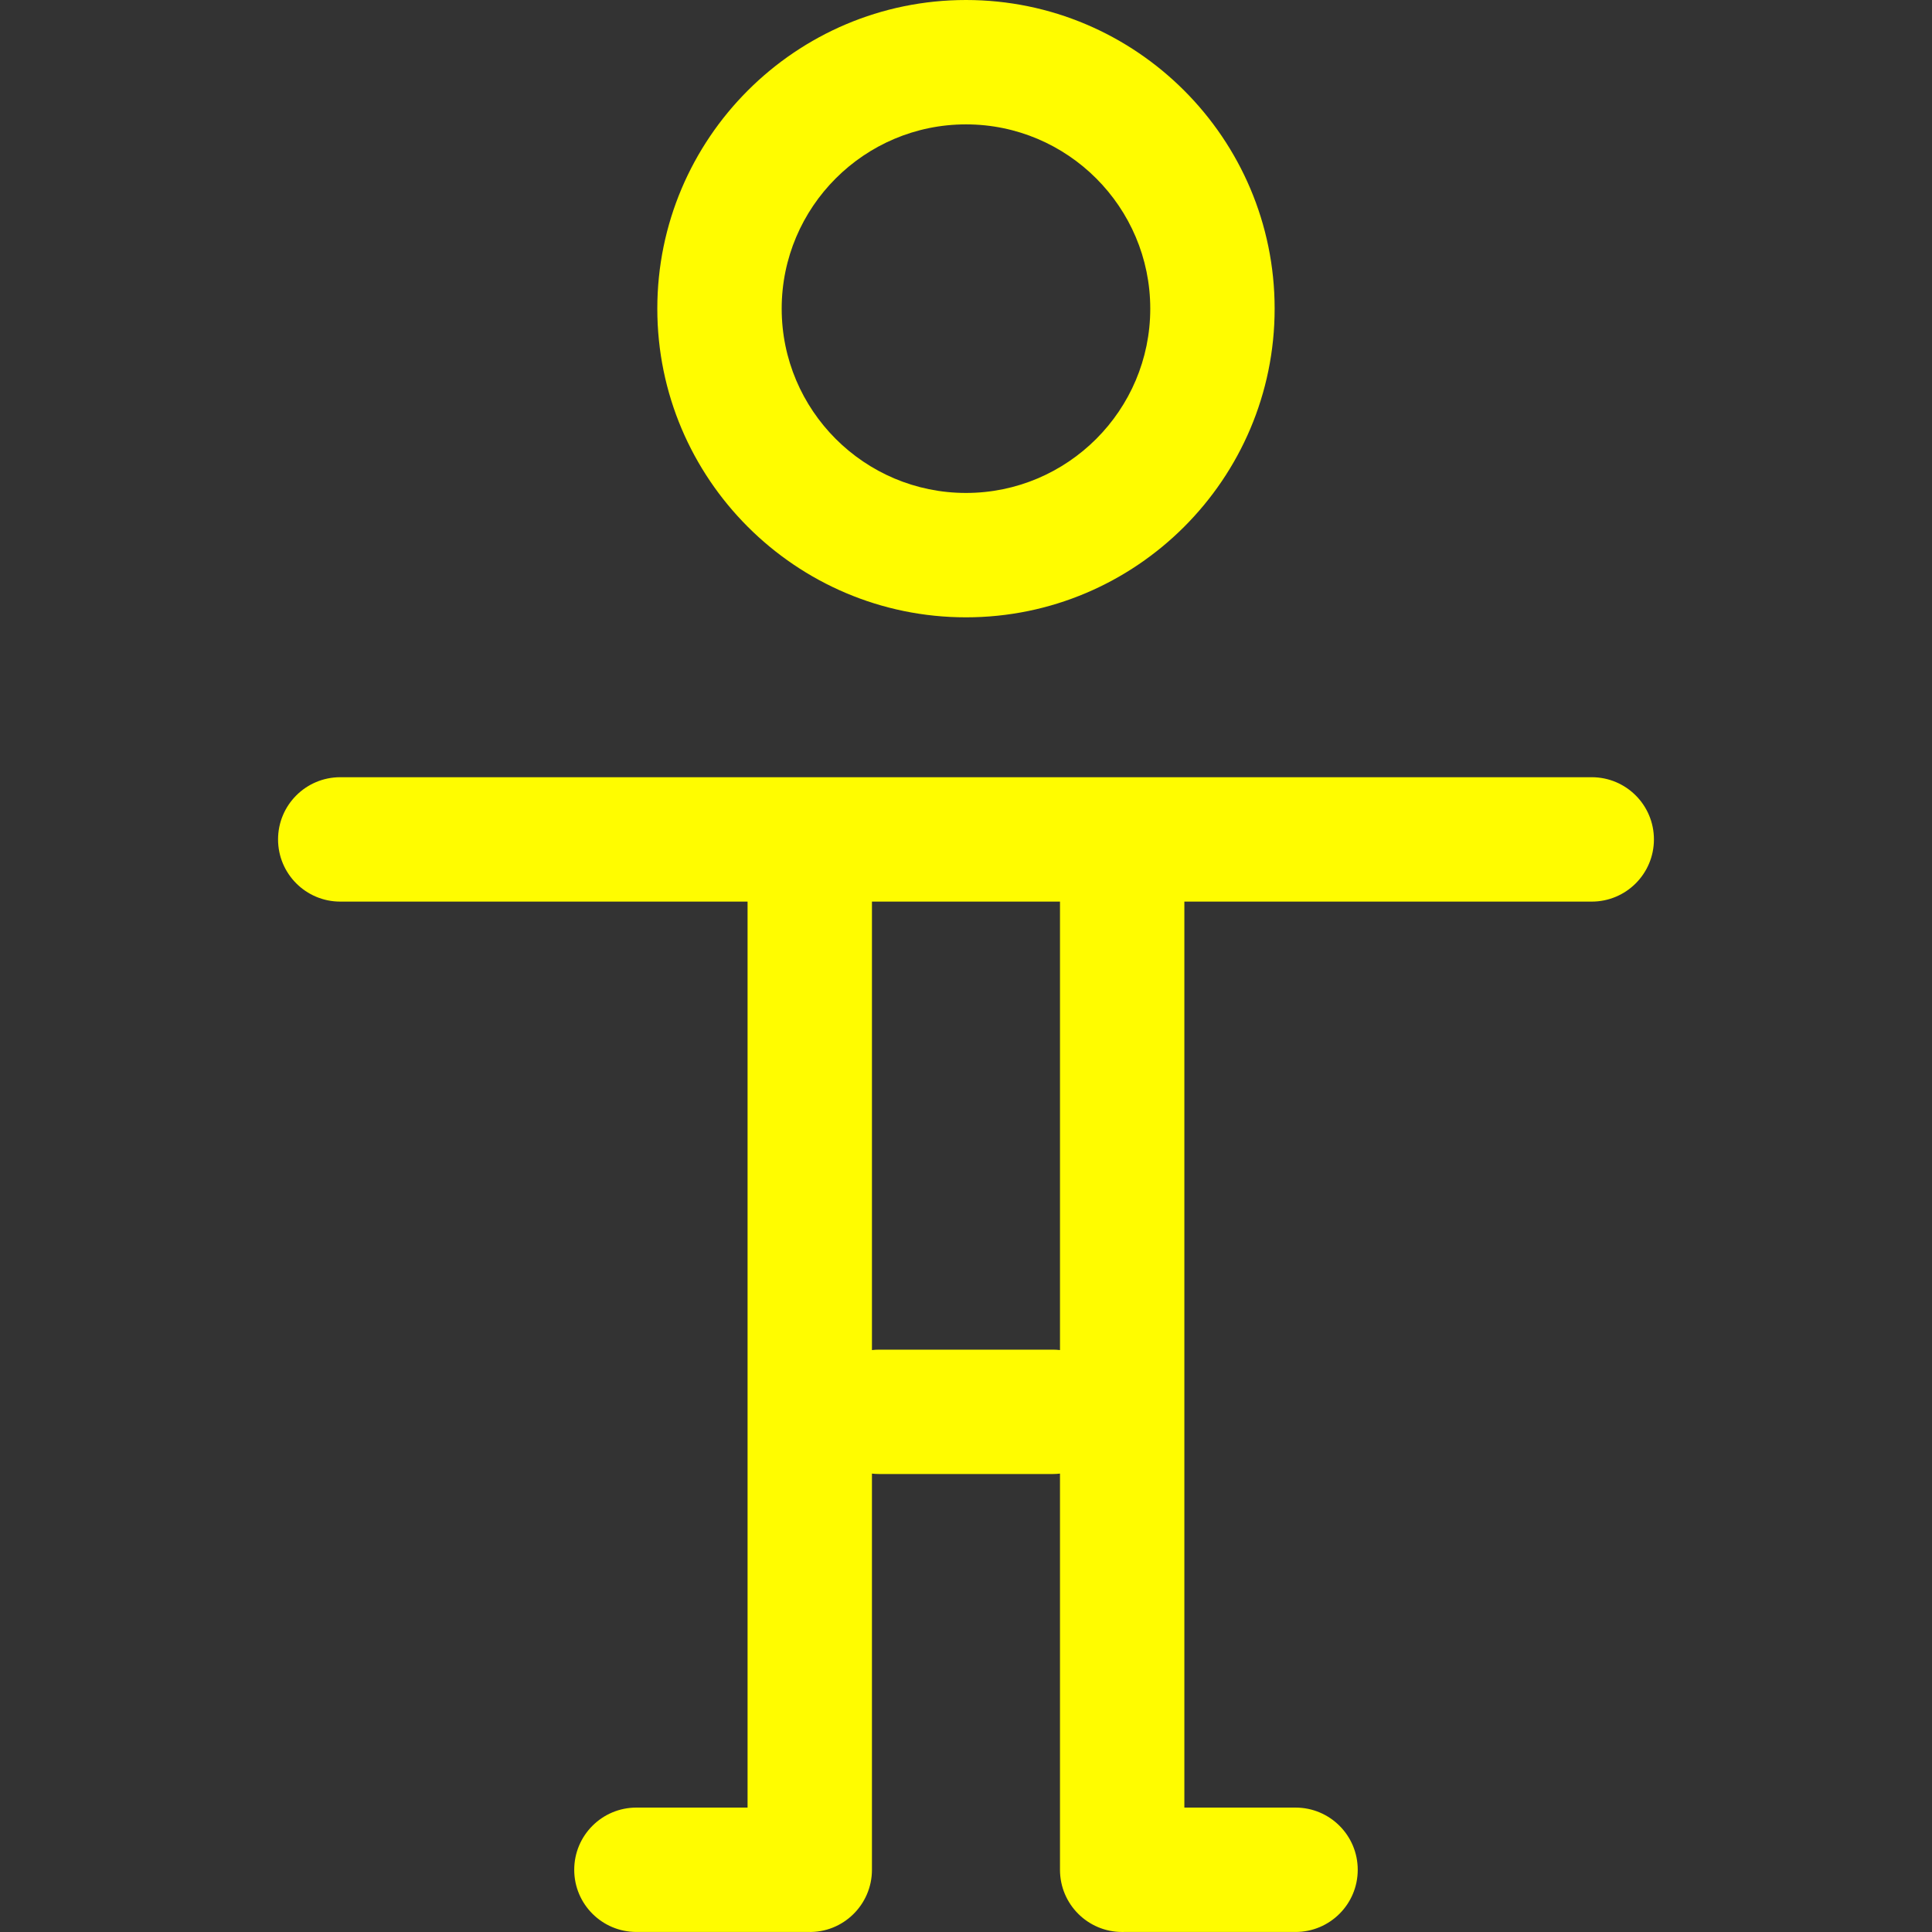 <?xml version="1.0" encoding="iso-8859-1"?>
<!-- Generator: Adobe Illustrator 17.1.0, SVG Export Plug-In . SVG Version: 6.00 Build 0)  -->
<!DOCTYPE svg PUBLIC "-//W3C//DTD SVG 1.1//EN" "http://www.w3.org/Graphics/SVG/1.1/DTD/svg11.dtd">
<svg xmlns="http://www.w3.org/2000/svg" xmlns:xlink="http://www.w3.org/1999/xlink" version="1.1" id="Capa_1" x="0px" y="0px" viewBox="0 0 279.59 279.59" style="enable-background:new 0 0 279.59 279.59;" xml:space="preserve" width="512px" height="512px">
<rect x="0" y="0" width="279.59" height="279.59" fill="#333333" stroke="none"/>
<path d="M139.793,89.337c24.63,0,44.667-20.038,44.667-44.668S164.423,0,139.793,0c-24.631,0-44.67,20.039-44.67,44.669  S115.161,89.337,139.793,89.337z M139.793,18c14.704,0,26.667,11.963,26.667,26.669c0,14.705-11.963,26.668-26.667,26.668  c-14.706,0-26.67-11.963-26.67-26.668C113.122,29.963,125.087,18,139.793,18z M230.35,112.475h-67.722  c-0.154-0.004-0.309-0.004-0.463,0h-44.75c-0.154-0.004-0.309-0.004-0.463,0H49.239c-4.971,0-9,4.029-9,9s4.029,9,9,9h58.945v131.11  H92.099c-4.971,0-9,4.029-9,9s4.029,9,9,9h24.835c5.066,0.157,9.25-3.942,9.25-8.997v-0.003v-57.333  c0.349,0.041,0.704,0.062,1.063,0.062h25.087c0.359,0,0.713-0.021,1.062-0.062v57.337c0,4.971,4.029,9,9,9  c0.084,0,0.167-0.001,0.25-0.003h24.839c4.971,0,9-4.029,9-9s-4.029-9-9-9h-16.089v-131.11h58.953c4.971,0,9-4.029,9-9  S235.321,112.475,230.35,112.475z M153.397,195.376c-0.349-0.041-0.702-0.062-1.062-0.062h-25.087c-0.36,0-0.715,0.021-1.063,0.062  v-64.901h27.212V195.376z" fill="#fffc00"/>
<g>
</g>
<g>
</g>
<g>
</g>
<g>
</g>
<g>
</g>
<g>
</g>
<g>
</g>
<g>
</g>
<g>
</g>
<g>
</g>
<g>
</g>
<g>
</g>
<g>
</g>
<g>
</g>
<g>
</g>
</svg>
